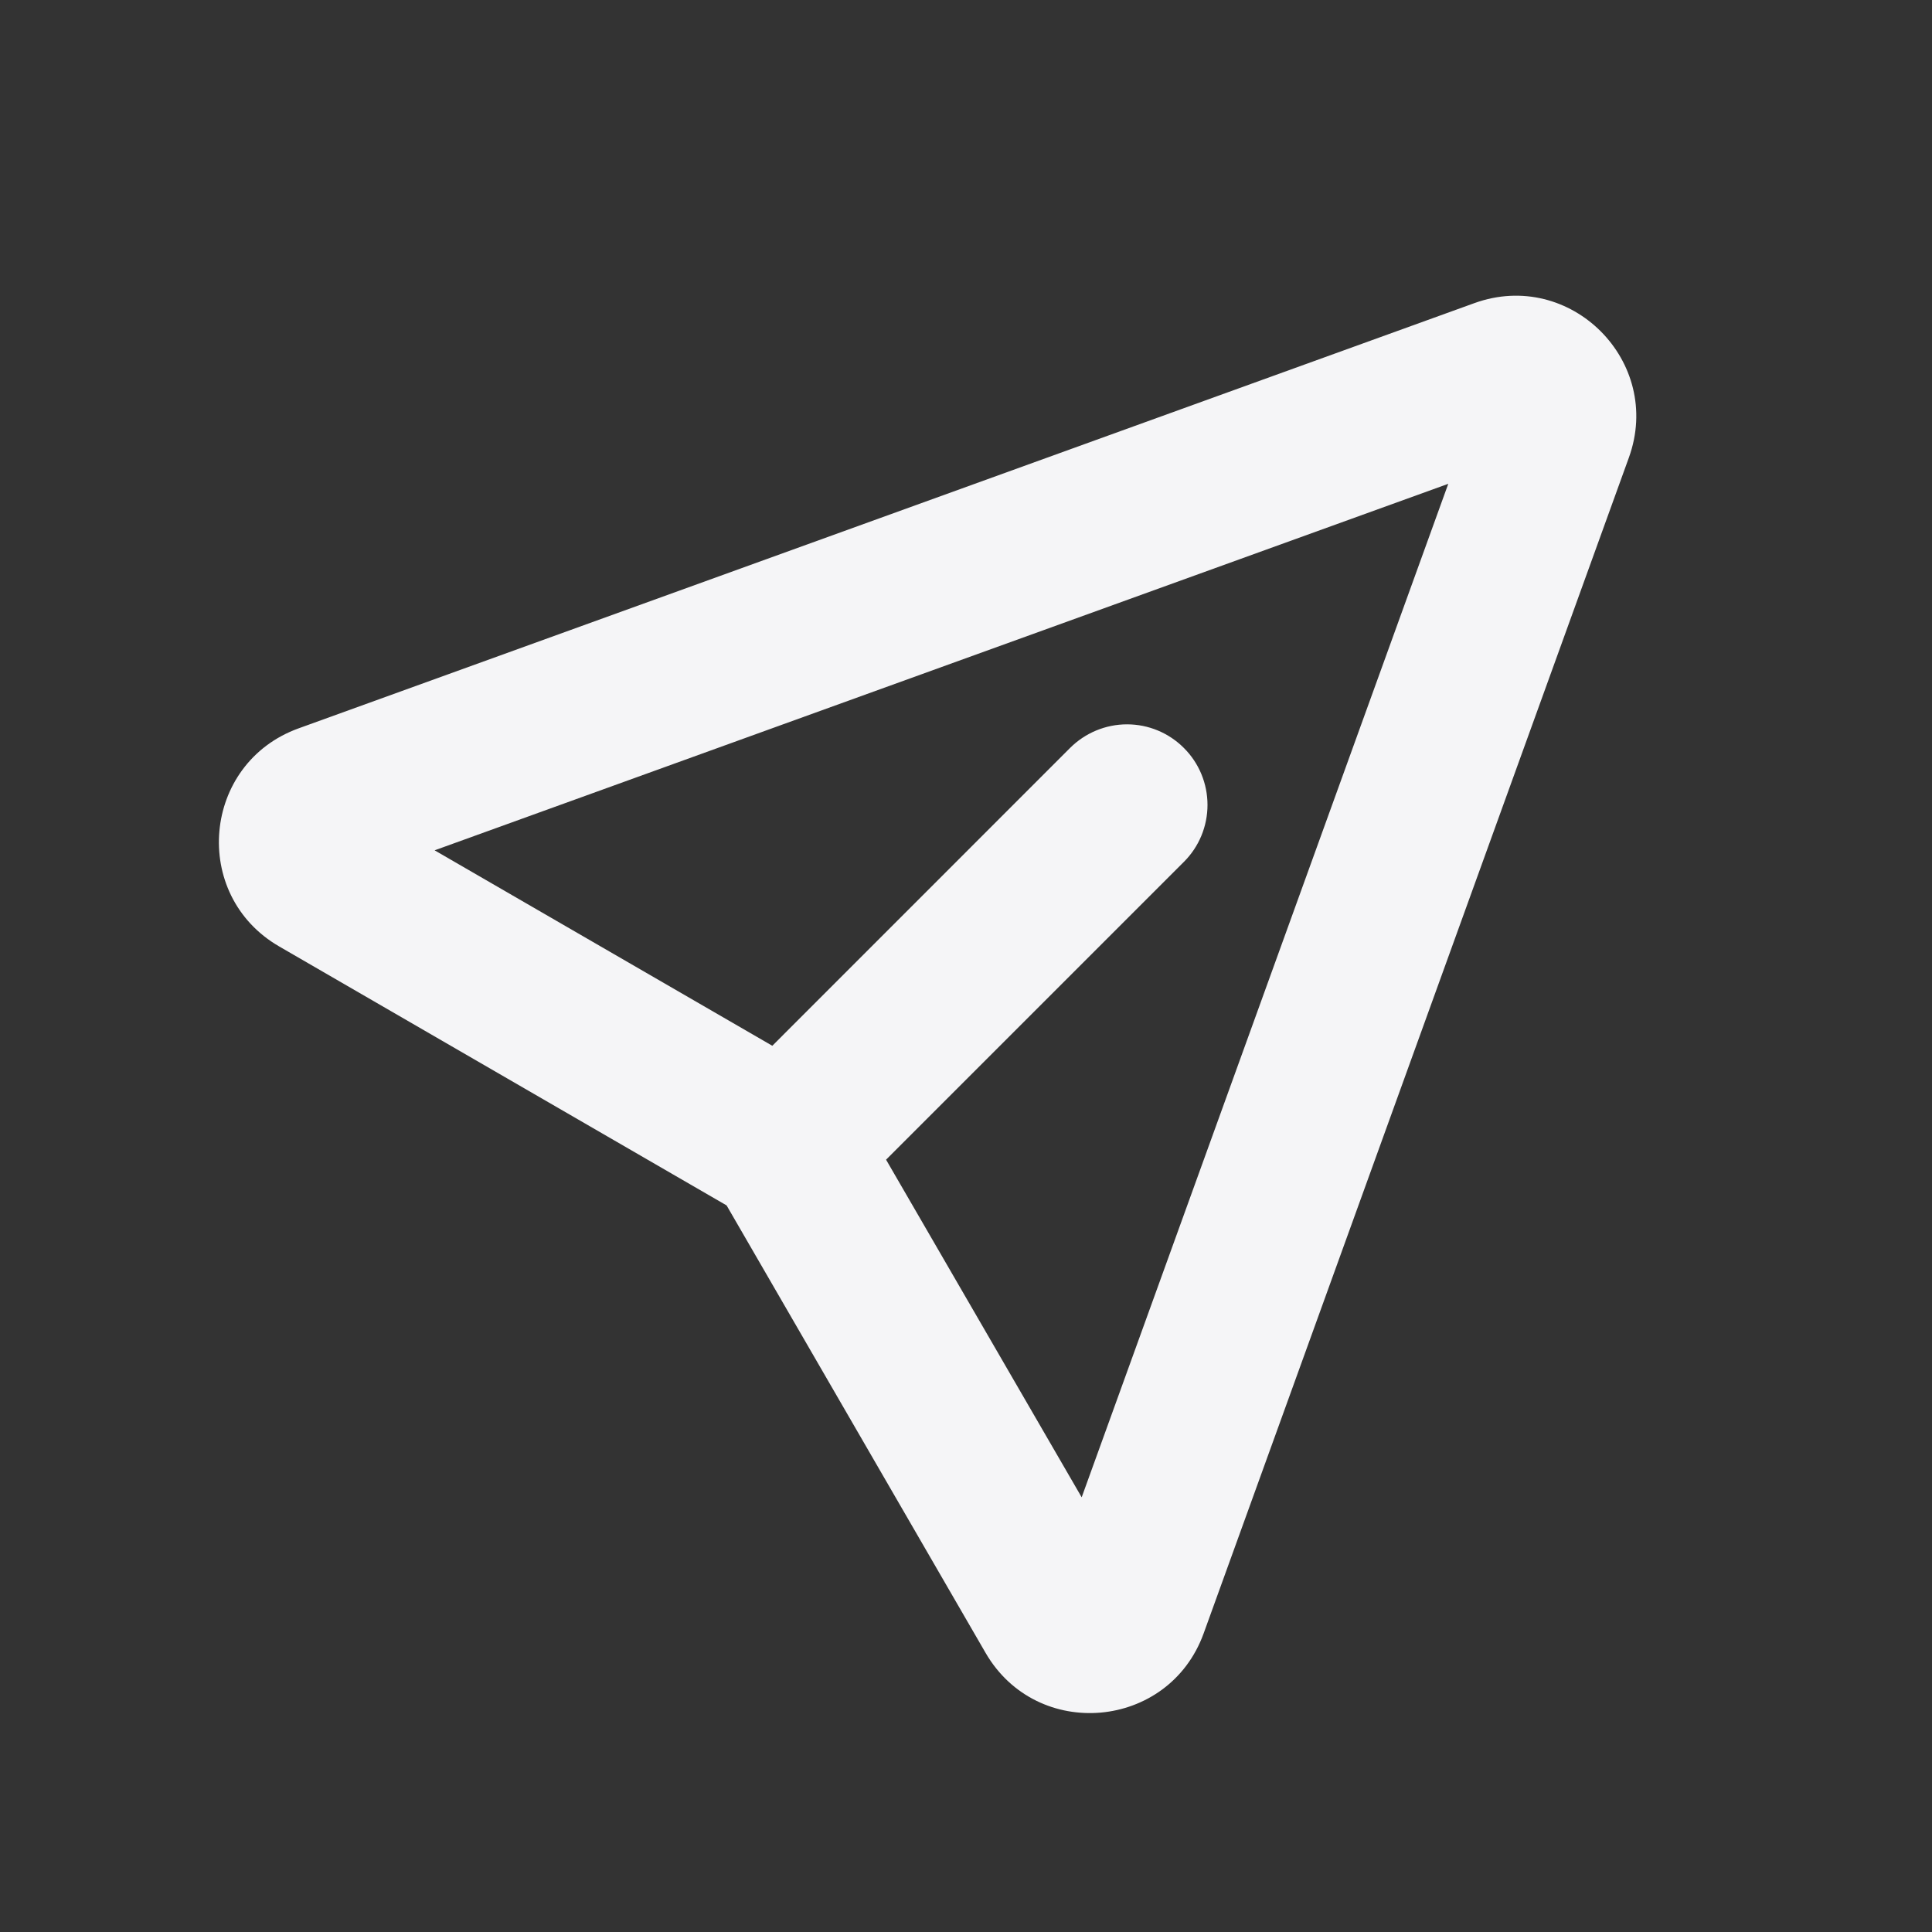 <svg width="24" height="24" viewBox="0 0 24 24" fill="none" xmlns="http://www.w3.org/2000/svg">
<rect x="0" y="0" width="24" height="24" fill="#333333" stroke="none"/>
<g clip-path="url(#clip0_1624_7004)">
<path fill-rule="evenodd" clip-rule="evenodd" d="M17.991 6.01L5.399 10.563L9.594 12.991L13.293 9.291C13.481 9.104 13.735 8.998 14 8.998C14.266 8.998 14.52 9.104 14.707 9.292C14.895 9.479 15 9.734 15 9.999C15 10.264 14.895 10.519 14.707 10.706L11.007 14.406L13.437 18.6L17.991 6.01ZM18.314 3.766C19.509 3.333 20.667 4.491 20.234 5.686L14.952 20.291C14.518 21.489 12.882 21.635 12.243 20.532L9.026 14.974L3.468 11.757C2.365 11.118 2.51 9.482 3.709 9.048L18.314 3.766Z" fill="#F5F5F7"/>
</g>
<defs>
<clipPath id="clip0_1624_7004">
<rect width="24" height="24" fill="white"/>
</clipPath>
</defs>
</svg>
